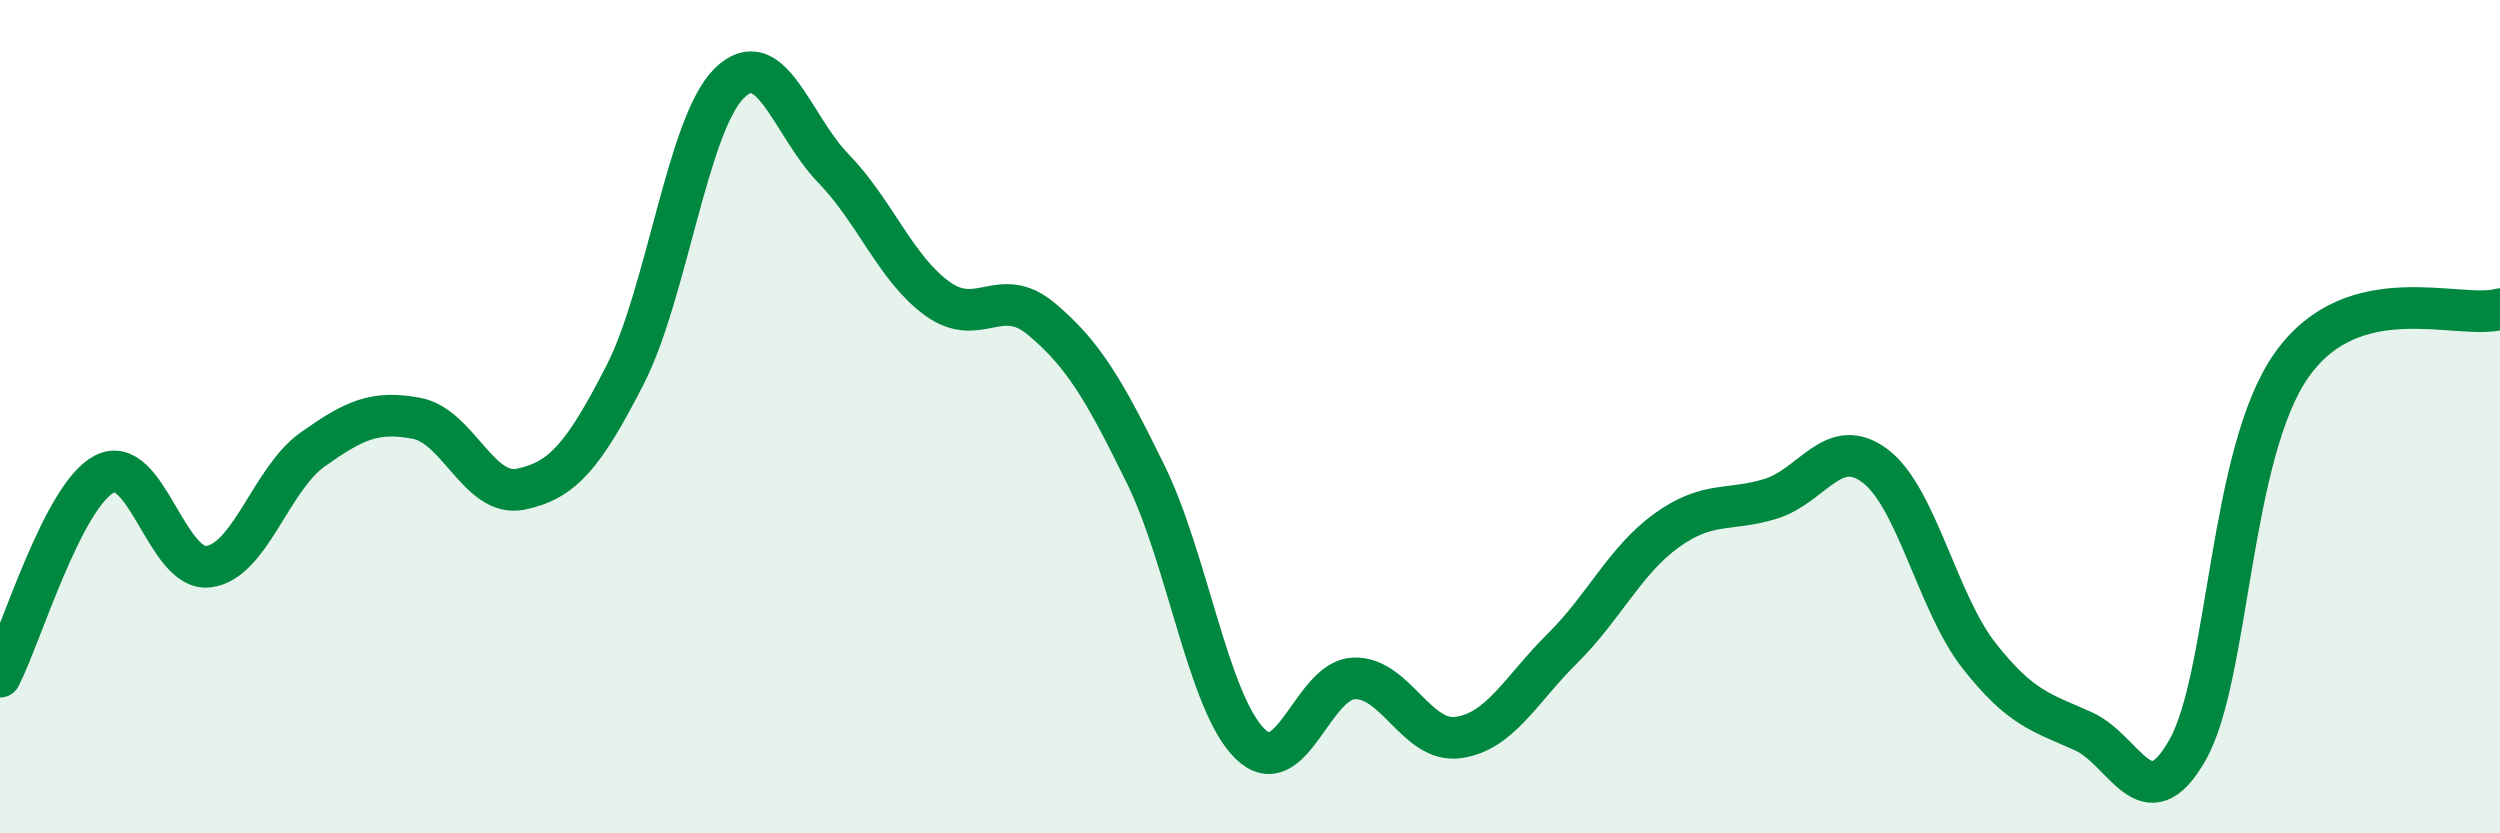 
    <svg width="60" height="20" viewBox="0 0 60 20" xmlns="http://www.w3.org/2000/svg">
      <path
        d="M 0,16.24 C 0.5,15.27 1.5,11.91 2.5,11.38 C 3.5,10.85 4,13.72 5,13.6 C 6,13.48 6.5,11.5 7.5,10.79 C 8.5,10.08 9,9.85 10,10.04 C 11,10.23 11.5,11.95 12.5,11.74 C 13.5,11.53 14,10.95 15,9 C 16,7.05 16.5,2.99 17.5,2 C 18.5,1.01 19,3.01 20,4.04 C 21,5.07 21.5,6.45 22.5,7.17 C 23.5,7.89 24,6.82 25,7.66 C 26,8.5 26.5,9.35 27.5,11.39 C 28.5,13.43 29,16.87 30,17.85 C 31,18.83 31.5,16.31 32.5,16.28 C 33.5,16.25 34,17.84 35,17.7 C 36,17.56 36.5,16.55 37.5,15.56 C 38.5,14.57 39,13.45 40,12.73 C 41,12.01 41.5,12.28 42.5,11.97 C 43.5,11.66 44,10.43 45,11.18 C 46,11.93 46.5,14.47 47.5,15.74 C 48.5,17.01 49,17.1 50,17.55 C 51,18 51.5,19.76 52.5,18 C 53.5,16.24 53.5,10.88 55,8.76 C 56.5,6.64 59,7.69 60,7.42L60 20L0 20Z"
        fill="#008740"
        opacity="0.1"
        stroke-linecap="round"
        stroke-linejoin="round"
      />
      <path
        d="M 0,16.24 C 0.5,15.27 1.5,11.91 2.5,11.38 C 3.5,10.85 4,13.72 5,13.6 C 6,13.48 6.5,11.5 7.5,10.79 C 8.5,10.08 9,9.85 10,10.04 C 11,10.23 11.5,11.95 12.5,11.74 C 13.5,11.53 14,10.95 15,9 C 16,7.05 16.5,2.99 17.5,2 C 18.5,1.01 19,3.01 20,4.04 C 21,5.07 21.5,6.45 22.5,7.17 C 23.5,7.89 24,6.82 25,7.66 C 26,8.5 26.5,9.35 27.5,11.39 C 28.5,13.43 29,16.87 30,17.85 C 31,18.83 31.5,16.31 32.5,16.28 C 33.5,16.25 34,17.84 35,17.7 C 36,17.56 36.5,16.55 37.5,15.56 C 38.5,14.57 39,13.45 40,12.73 C 41,12.01 41.5,12.28 42.5,11.97 C 43.5,11.66 44,10.43 45,11.18 C 46,11.93 46.5,14.47 47.5,15.74 C 48.5,17.01 49,17.1 50,17.55 C 51,18 51.5,19.76 52.5,18 C 53.5,16.24 53.5,10.88 55,8.76 C 56.5,6.64 59,7.69 60,7.42"
        stroke="#008740"
        stroke-width="1"
        fill="none"
        stroke-linecap="round"
        stroke-linejoin="round"
      />
    </svg>
  